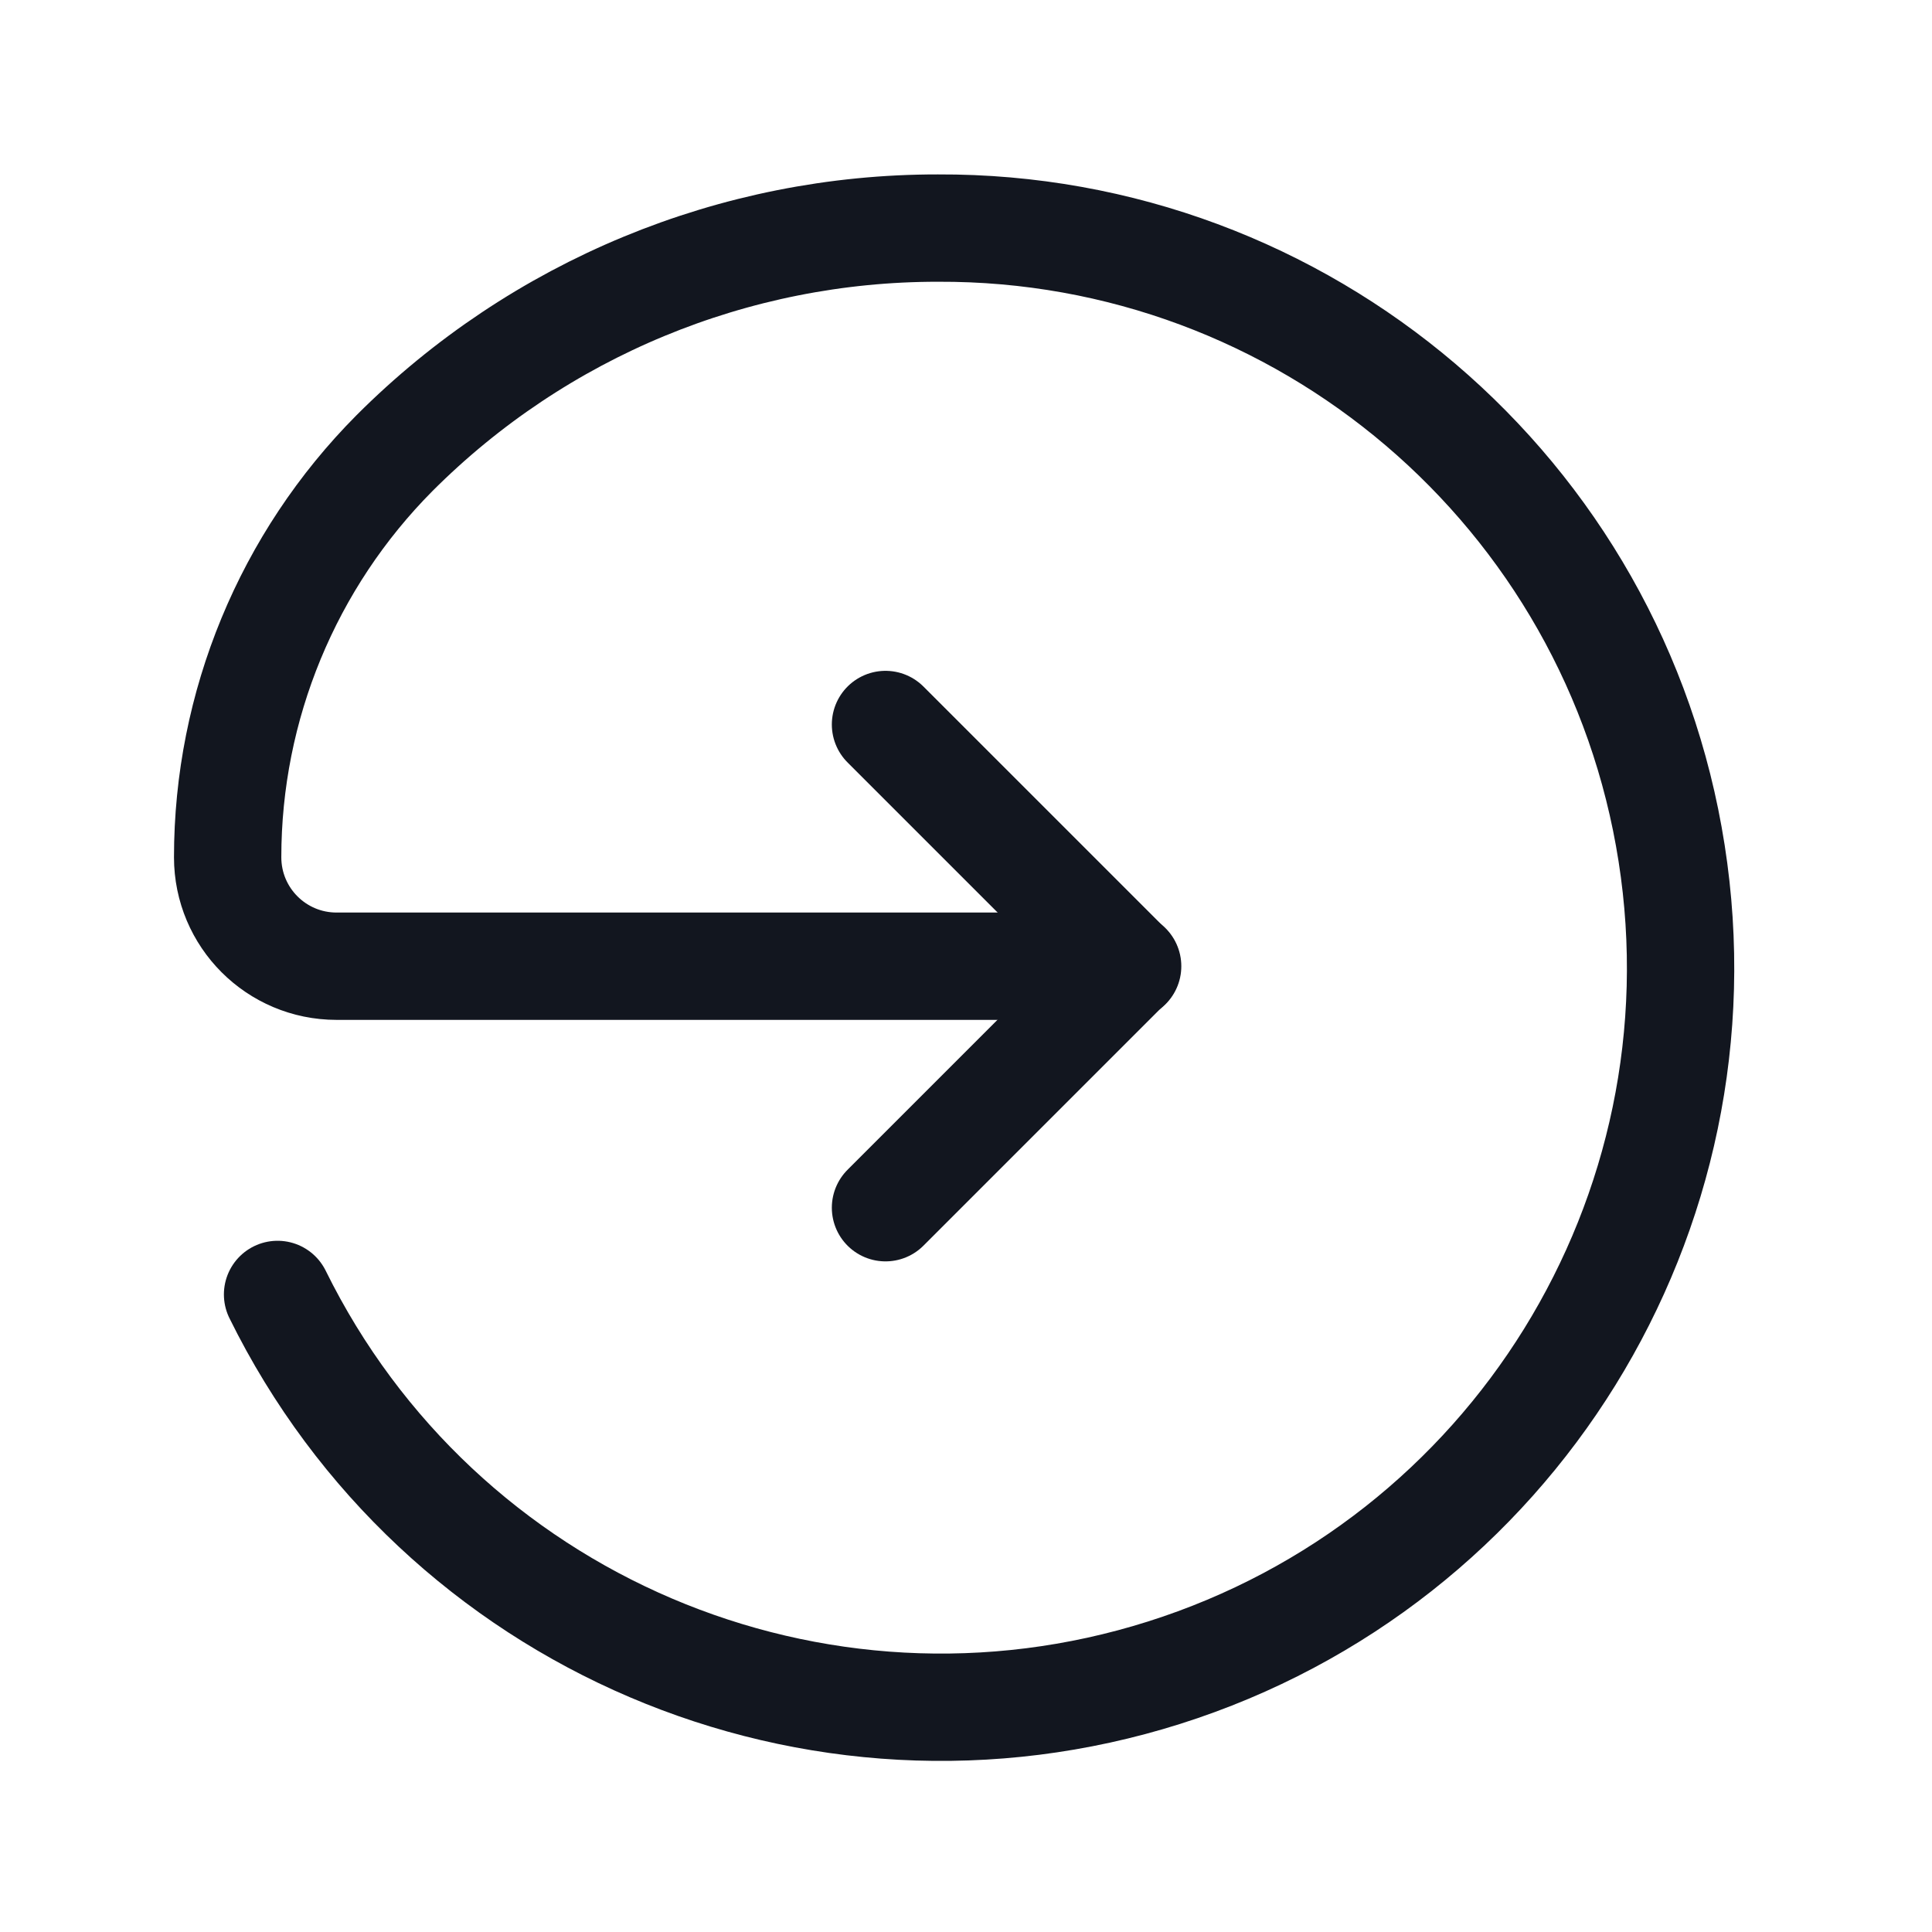 <svg width="18" height="18" viewBox="0 0 18 18" fill="none" xmlns="http://www.w3.org/2000/svg">
<path d="M8.25 6.75L10.501 9.001L8.25 11.252" stroke="#12161F" stroke-linecap="round" stroke-linejoin="round"/>
<path d="M10.506 9.002H3.136C2.575 9.002 2.121 8.548 2.121 7.987V7.987C2.121 6.576 2.681 5.222 3.676 4.221V4.221C5.018 2.878 6.84 2.123 8.739 2.125C12.143 2.111 15.048 4.586 15.574 7.949C16.101 11.313 14.092 14.557 10.846 15.584C7.6 16.611 4.091 15.114 2.586 12.06" stroke="#12161F" stroke-linecap="round" stroke-linejoin="round"/>
</svg>
